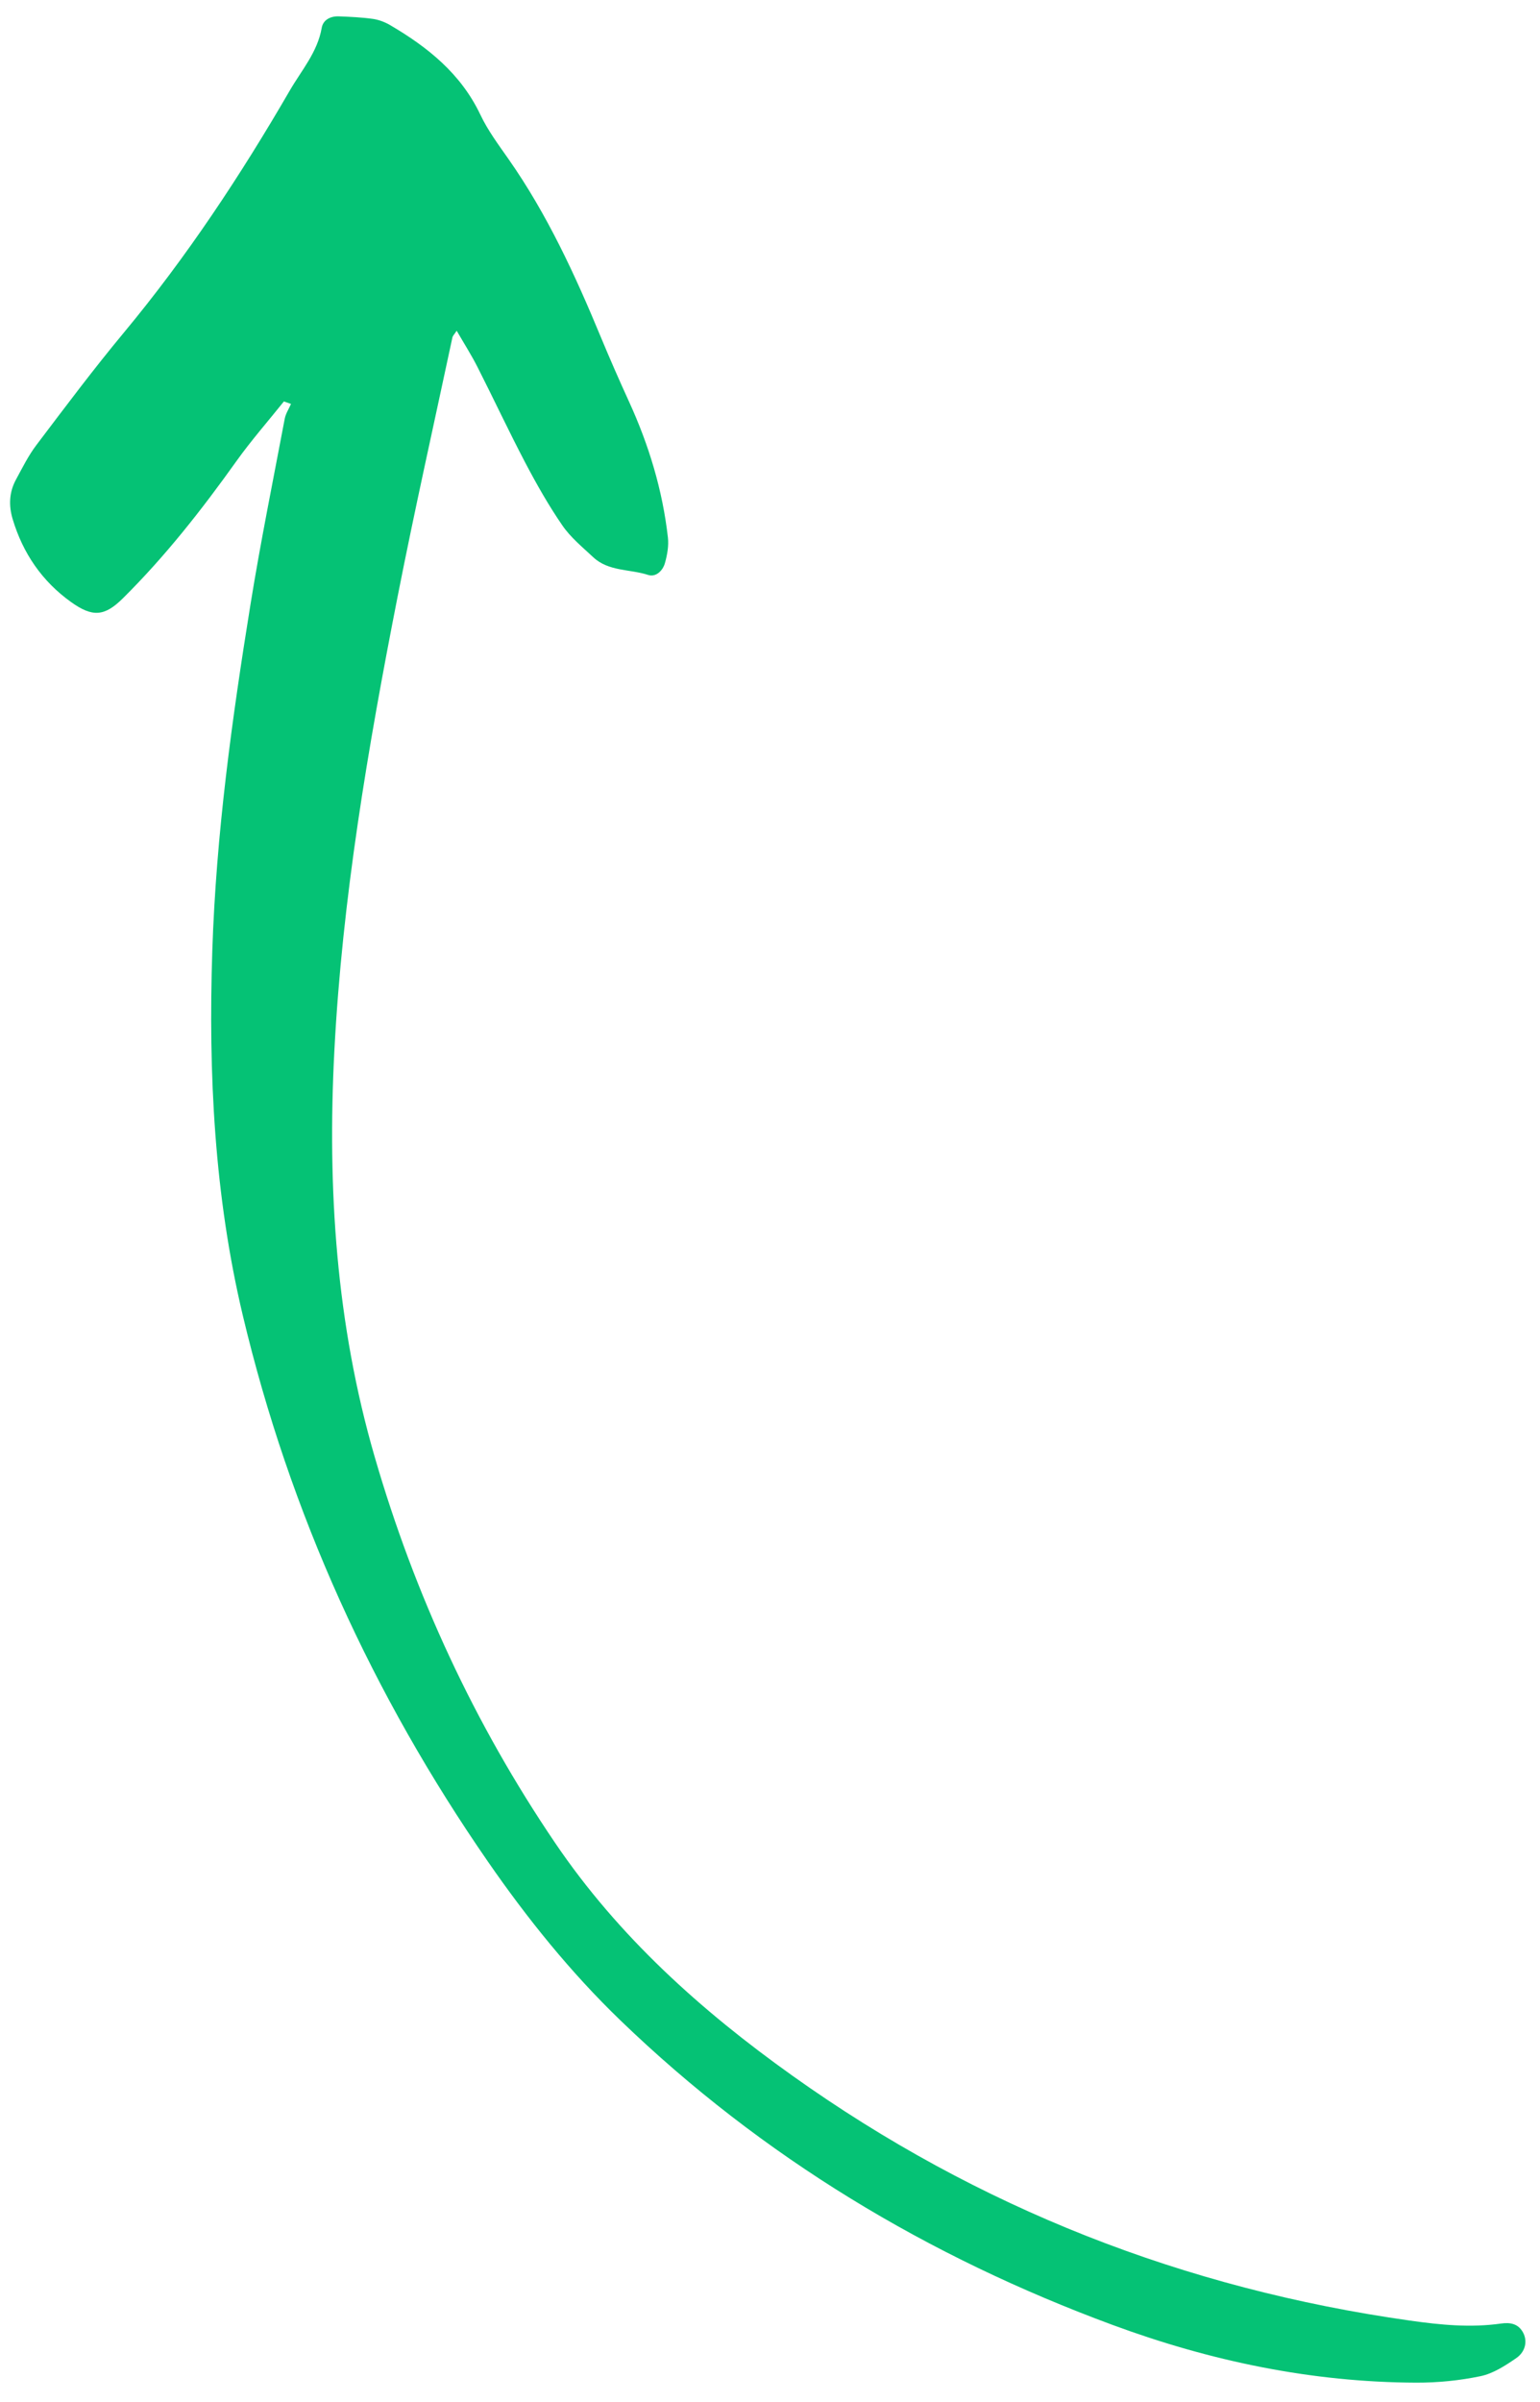 <svg width="68" height="106" viewBox="0 0 68 106" fill="none" xmlns="http://www.w3.org/2000/svg">
<path d="M12.536 17.715C11.835 18.591 11.092 19.437 10.44 20.349C8.912 22.49 7.294 24.554 5.423 26.406C4.61 27.211 4.079 27.241 3.136 26.567C1.856 25.65 1.009 24.412 0.558 22.905C0.38 22.309 0.404 21.719 0.704 21.167C0.988 20.643 1.255 20.101 1.614 19.63C2.874 17.966 4.126 16.294 5.461 14.688C8.237 11.349 10.62 7.746 12.794 3.998C13.312 3.104 14.02 2.304 14.206 1.228C14.268 0.872 14.597 0.708 14.963 0.722C15.463 0.742 15.965 0.764 16.46 0.833C16.718 0.869 16.984 0.969 17.212 1.1C18.882 2.077 20.349 3.248 21.21 5.06C21.539 5.755 22.01 6.386 22.455 7.021C24.161 9.456 25.394 12.133 26.526 14.865C26.925 15.827 27.345 16.783 27.778 17.73C28.652 19.641 29.256 21.629 29.492 23.72C29.534 24.09 29.462 24.491 29.359 24.855C29.264 25.185 28.962 25.483 28.619 25.372C27.813 25.109 26.876 25.224 26.198 24.593C25.722 24.148 25.199 23.721 24.834 23.191C24.228 22.31 23.696 21.373 23.197 20.424C22.462 19.025 21.794 17.593 21.077 16.183C20.811 15.661 20.495 15.165 20.165 14.595C20.06 14.757 19.992 14.818 19.976 14.894C19.16 18.718 18.302 22.532 17.549 26.367C16.249 32.989 15.113 39.637 14.763 46.392C14.45 52.449 14.843 58.434 16.546 64.295C18.315 70.391 20.95 76.074 24.509 81.322C27.308 85.451 30.951 88.722 34.991 91.6C43.199 97.448 52.305 101.002 62.268 102.407C63.602 102.596 64.935 102.728 66.28 102.536C66.698 102.477 67.058 102.546 67.266 102.96C67.444 103.315 67.366 103.778 66.945 104.066C66.462 104.398 65.931 104.743 65.373 104.859C64.446 105.053 63.481 105.148 62.535 105.145C57.915 105.128 53.453 104.194 49.141 102.603C40.985 99.592 33.664 95.203 27.386 89.149C25.187 87.028 23.279 84.657 21.544 82.151C16.451 74.79 12.796 66.775 10.722 58.053C9.463 52.758 9.197 47.377 9.374 41.959C9.542 36.817 10.242 31.731 11.062 26.663C11.505 23.924 12.058 21.203 12.573 18.475C12.617 18.249 12.756 18.041 12.849 17.825C12.745 17.788 12.64 17.751 12.536 17.715Z" fill="#05C275"/>
</svg>
